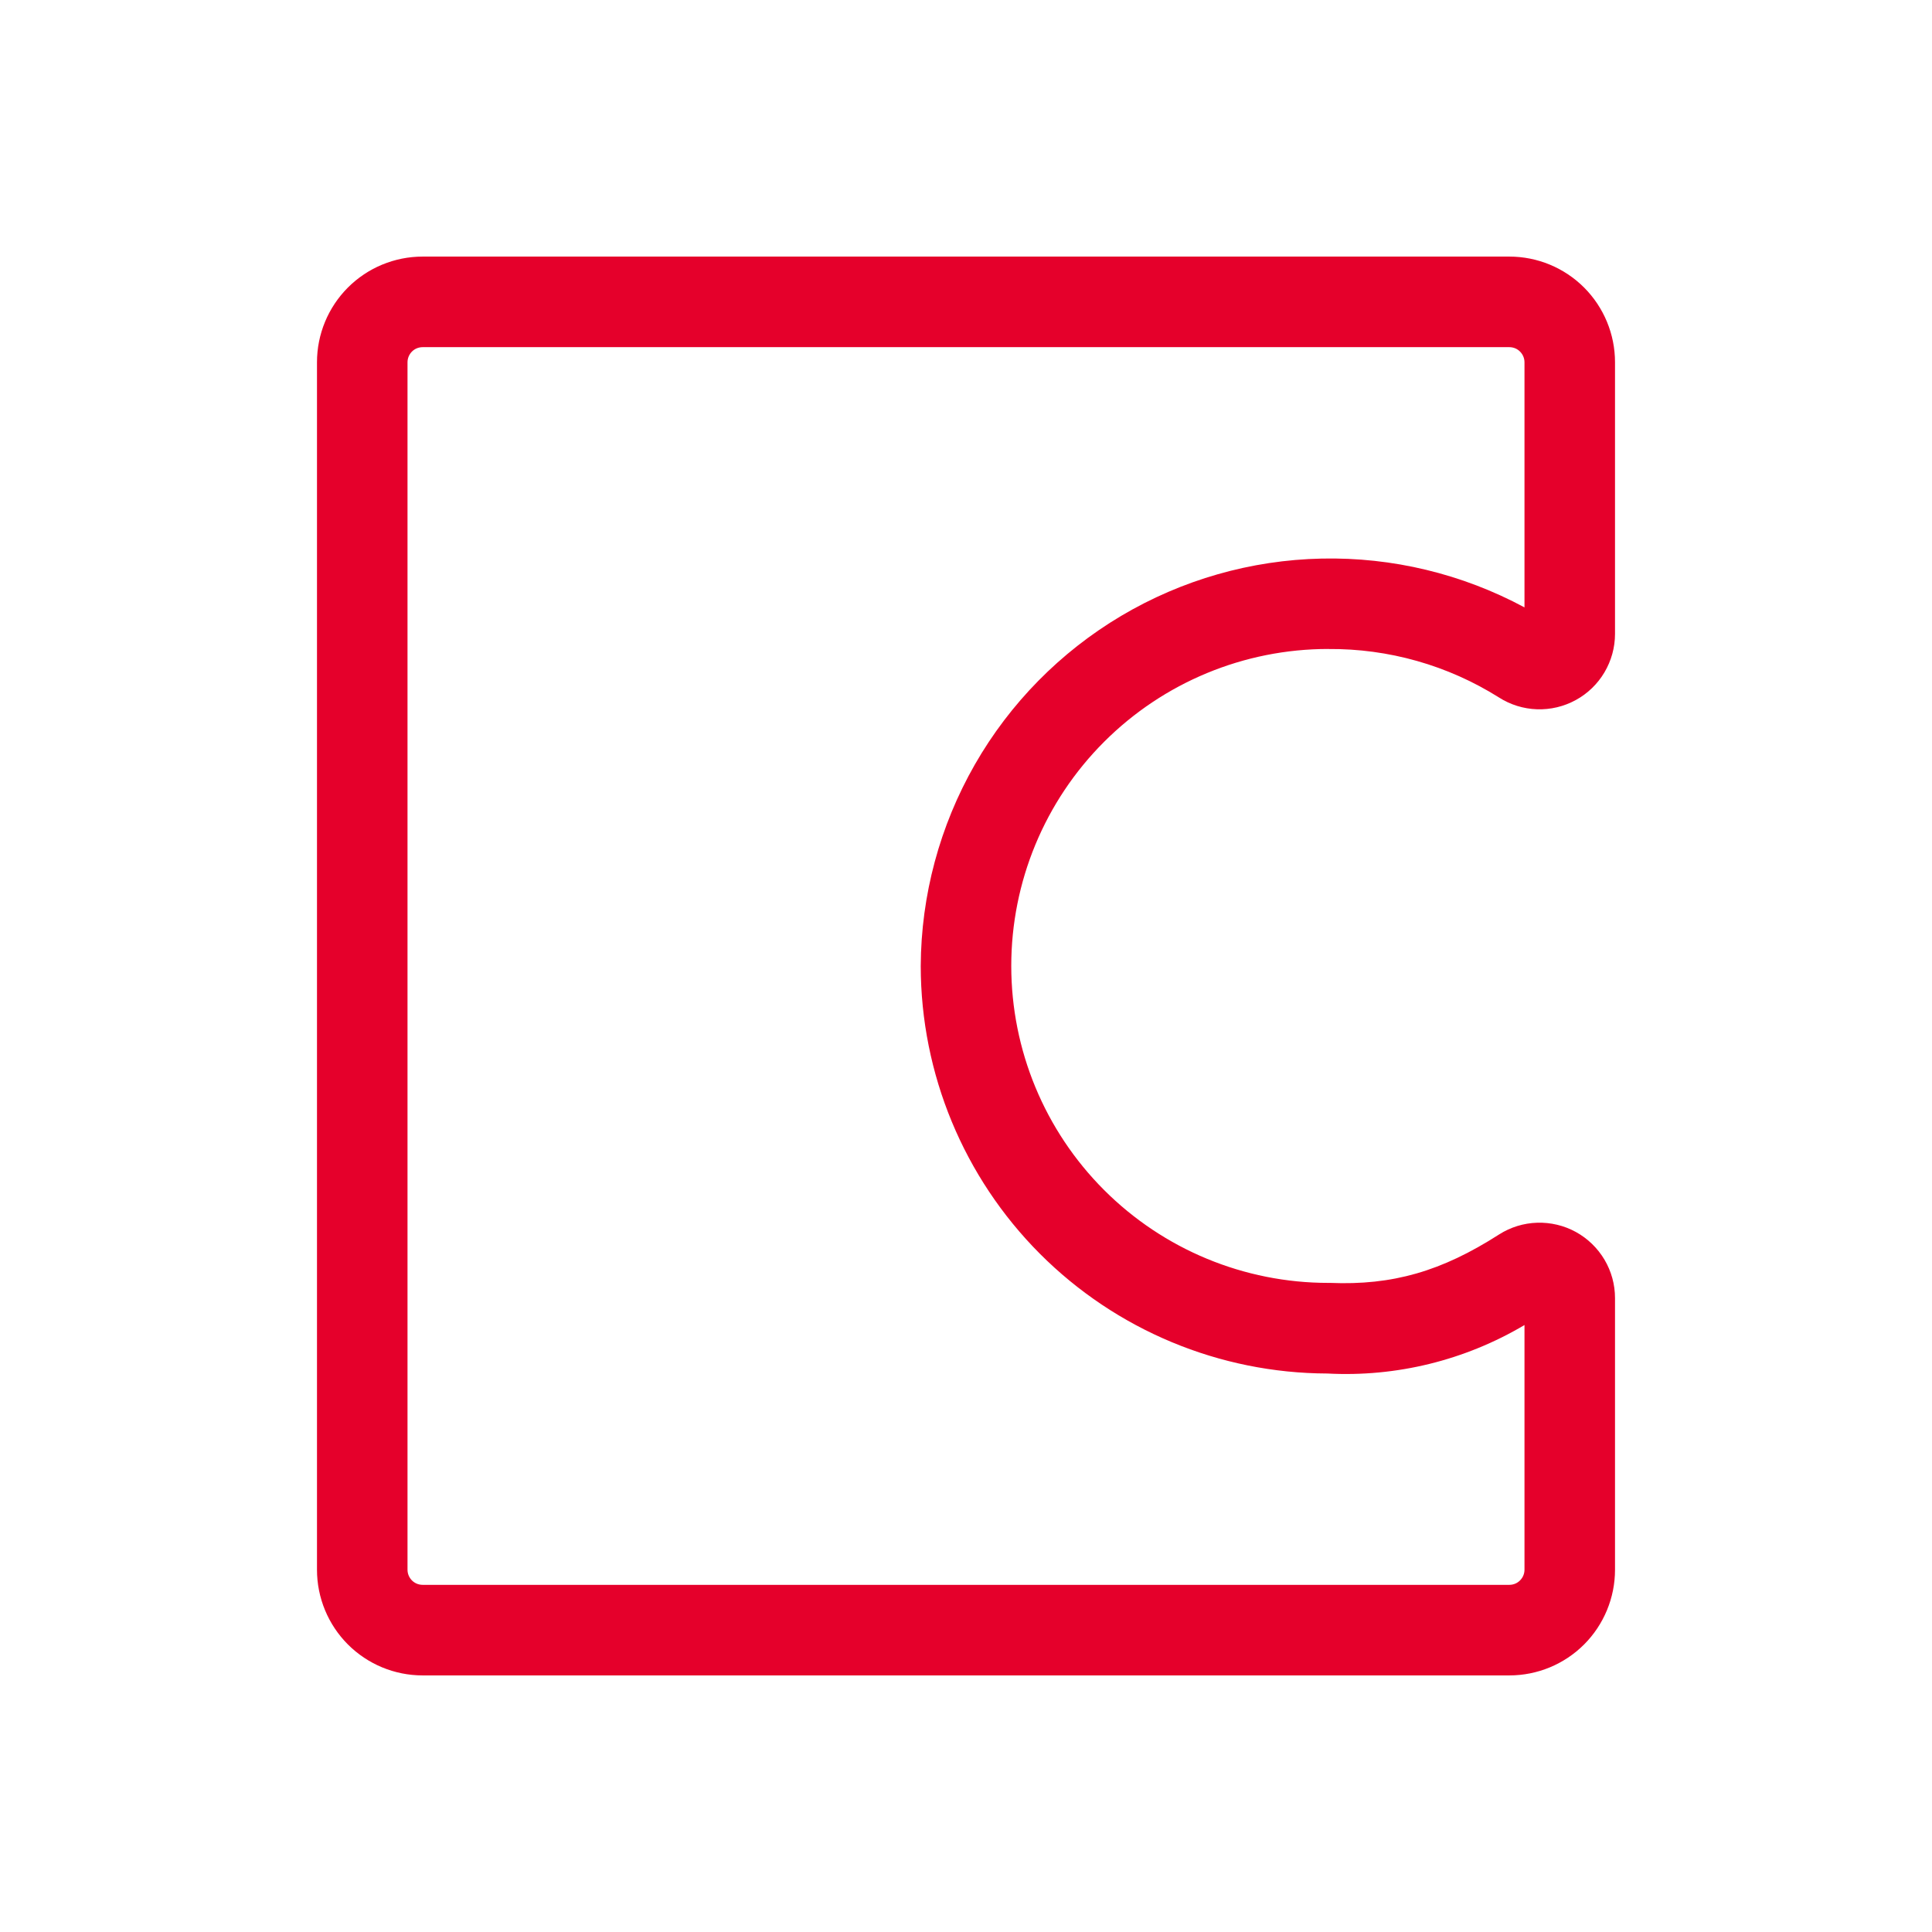 <?xml version="1.0" encoding="UTF-8"?> <svg xmlns="http://www.w3.org/2000/svg" width="42" height="42" viewBox="0 0 42 42" fill="none"><path d="M28.875 14.109C30.187 14.098 31.474 14.463 32.584 15.161C32.832 15.32 33.118 15.409 33.412 15.419C33.706 15.429 33.997 15.36 34.255 15.219C34.514 15.078 34.729 14.87 34.879 14.617C35.029 14.364 35.109 14.075 35.109 13.781V7.875C35.109 7.266 34.867 6.682 34.437 6.251C34.006 5.82 33.422 5.578 32.812 5.578H9.188C8.578 5.578 7.994 5.82 7.563 6.251C7.133 6.682 6.891 7.266 6.891 7.875V34.125C6.891 34.734 7.133 35.318 7.563 35.749C7.994 36.18 8.578 36.422 9.188 36.422H32.812C33.422 36.422 34.006 36.18 34.437 35.749C34.867 35.318 35.109 34.734 35.109 34.125V28.219C35.109 27.925 35.03 27.637 34.88 27.384C34.73 27.132 34.516 26.924 34.258 26.782C34.001 26.641 33.71 26.572 33.416 26.581C33.123 26.59 32.837 26.678 32.589 26.836C31.338 27.638 30.274 27.945 28.914 27.889H28.875C27.047 27.889 25.295 27.163 24.003 25.871C22.71 24.578 21.984 22.826 21.984 20.998C21.984 19.171 22.71 17.418 24.003 16.126C25.295 14.834 27.047 14.108 28.875 14.108V14.109ZM20.016 21C20.018 23.345 20.95 25.594 22.606 27.255C24.263 28.915 26.51 29.852 28.855 29.859C30.357 29.939 31.848 29.572 33.141 28.805V34.125C33.141 34.212 33.106 34.295 33.044 34.357C32.983 34.419 32.9 34.453 32.812 34.453H9.188C9.1 34.453 9.017 34.419 8.955 34.357C8.894 34.295 8.859 34.212 8.859 34.125V7.875C8.859 7.788 8.894 7.705 8.955 7.643C9.017 7.581 9.1 7.547 9.188 7.547H32.812C32.9 7.547 32.983 7.581 33.044 7.643C33.106 7.705 33.141 7.788 33.141 7.875V13.204C31.787 12.476 30.269 12.11 28.732 12.143C27.196 12.175 25.694 12.605 24.373 13.389C23.052 14.174 21.956 15.287 21.192 16.621C20.429 17.955 20.023 19.463 20.016 21Z" fill="#E5002B"></path></svg> 